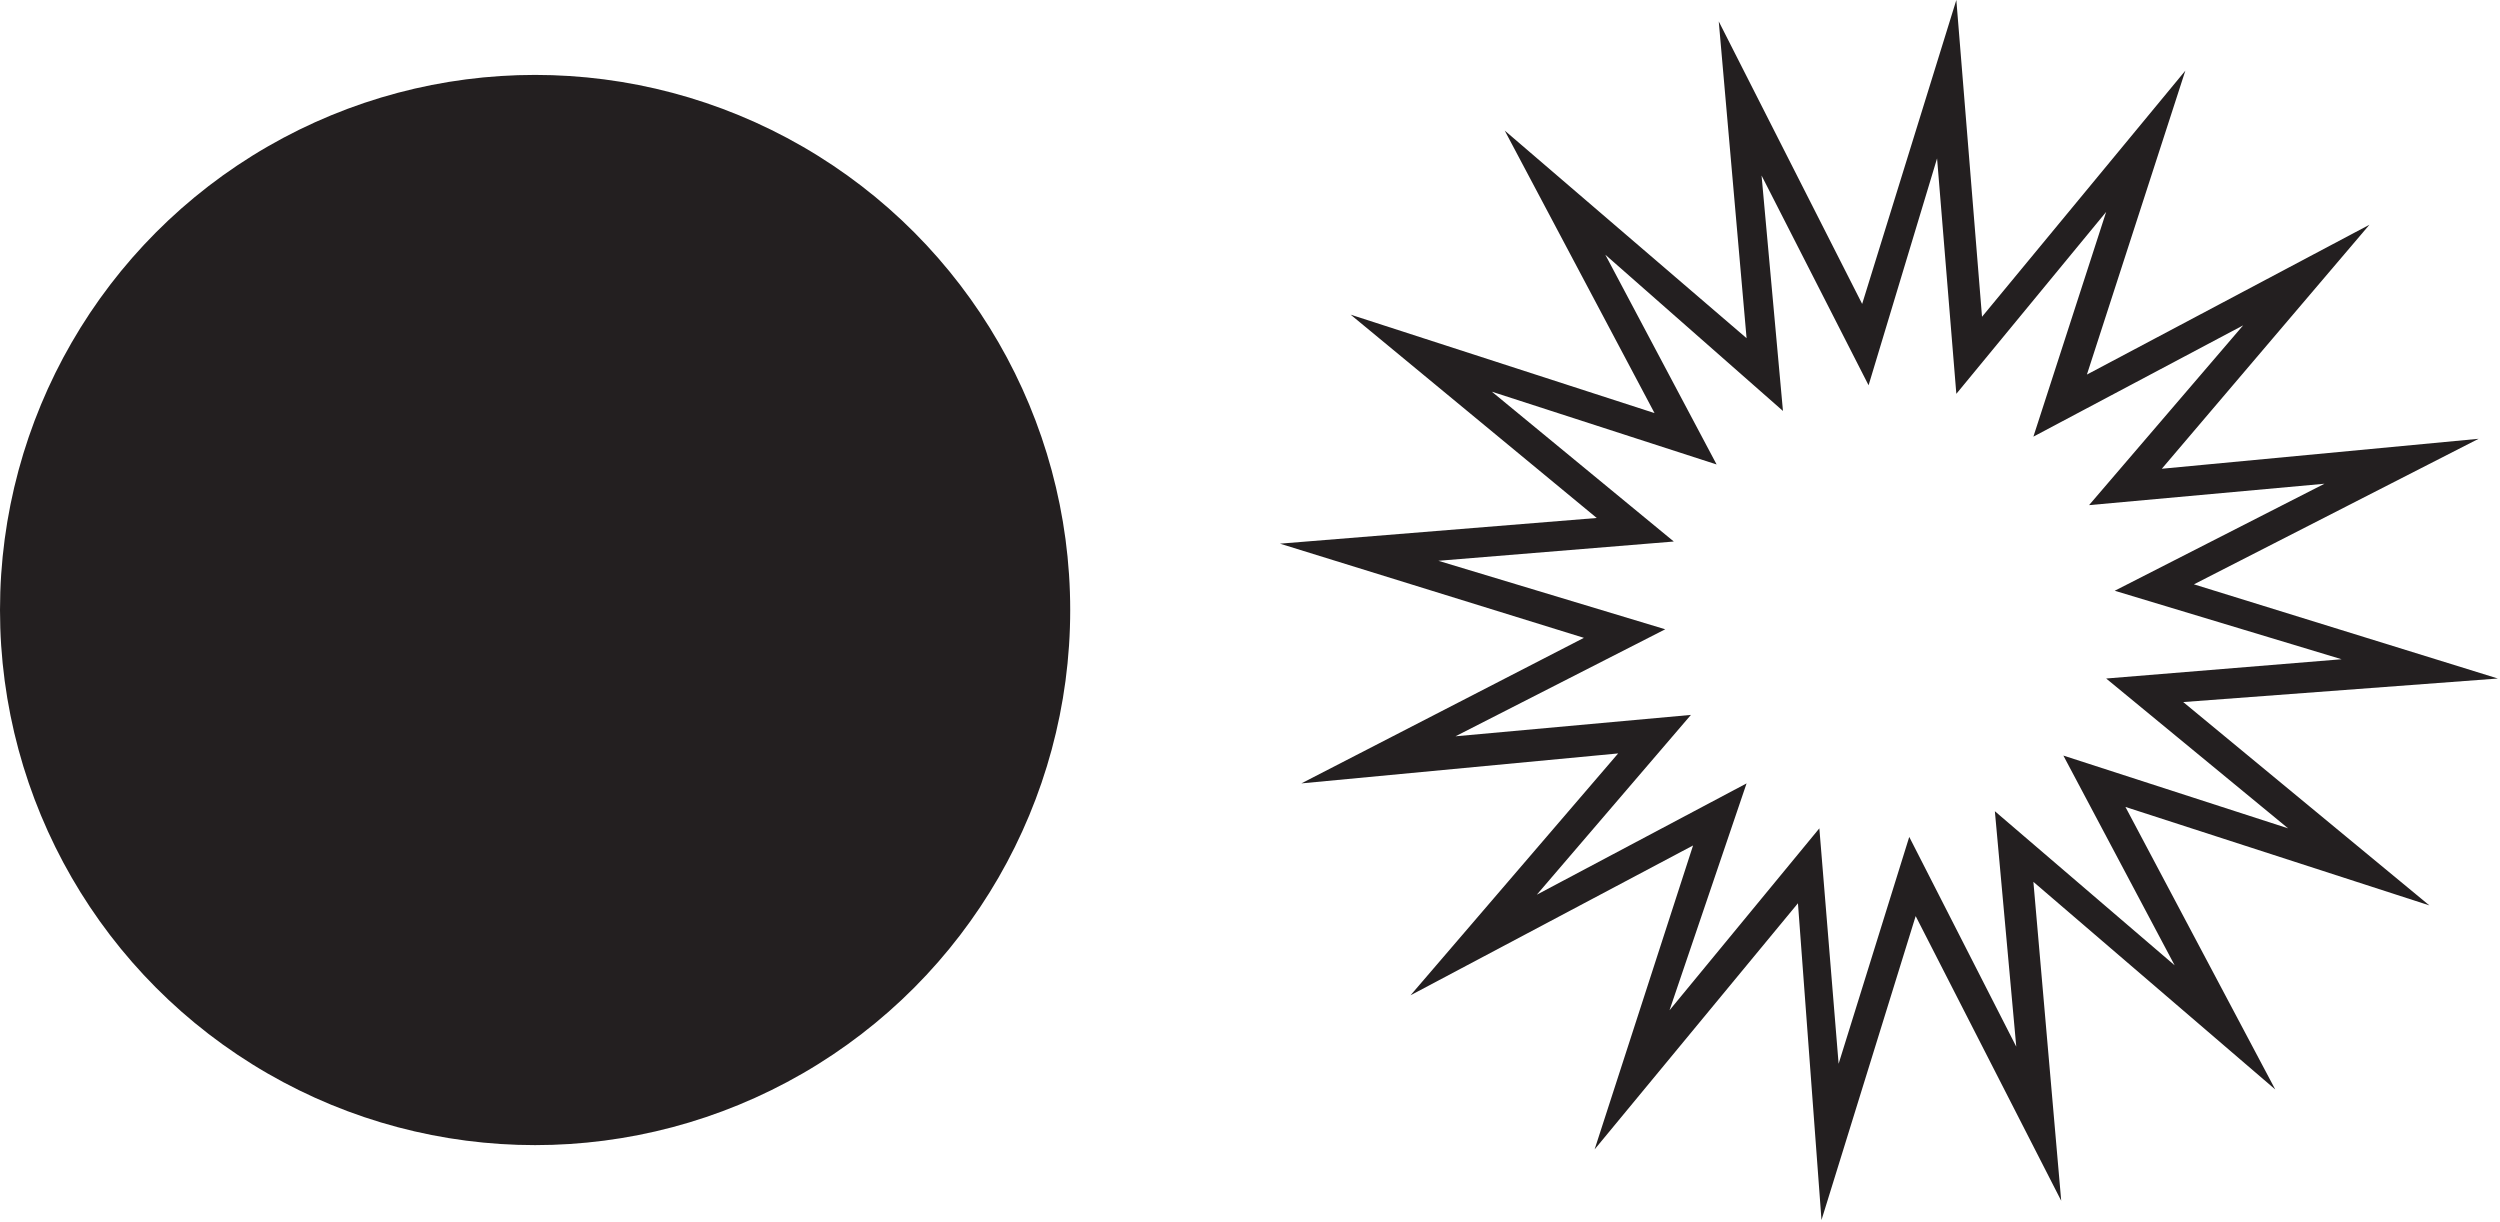 <!-- Generator: Adobe Illustrator 19.0.0, SVG Export Plug-In  -->
<svg version="1.1"
	 xmlns="http://www.w3.org/2000/svg" xmlns:xlink="http://www.w3.org/1999/xlink" xmlns:a="http://ns.adobe.com/AdobeSVGViewerExtensions/3.0/"
	 x="0px" y="0px" width="116.8px" height="57.1px" viewBox="0 0 116.8 57.1" style="enable-background:new 0 0 116.8 57.1;"
	 xml:space="preserve">
<style type="text/css">
	.st0{fill:#231F20;}
</style>
<defs>
</defs>
<circle class="st0" cx="25" cy="28.5" r="25"/>
<path class="st0" d="M96.3,56.1l-6.8-13.3l-4.4,14.2L84,42.2l-9.5,11.5l4.6-14.2l-13.2,7l9.7-11.3l-14.8,1.4L74,29.8l-14.2-4.4
	l14.8-1.2l-11.5-9.5l14.2,4.6l-7-13.2l11.3,9.7L80.3,1L87,14.2L91.4,0l1.2,14.8l9.5-11.5l-4.6,14.2l13.2-7L101,21.9l14.8-1.4
	l-13.3,6.8l14.2,4.4L102,32.8l11.5,9.5l-14.2-4.6l7,13.2l-11.3-9.7L96.3,56.1z M89.2,39.1l5,9.8l-1-11l8.4,7.2l-5.2-9.8l10.5,3.4
	l-8.5-7l11-0.9l-10.6-3.2l9.8-5l-11,1l7.2-8.4l-9.8,5.2l3.4-10.5l-7,8.5l-0.9-11l-3.2,10.6l-5-9.8l1,11L75,11.9l5.2,9.8l-10.5-3.4
	l8.5,7l-11,0.9l10.6,3.2l-9.8,5l11-1l-7.2,8.4l9.8-5.2L78,47.2l7-8.5l0.9,11L89.2,39.1z"/>
</svg>
